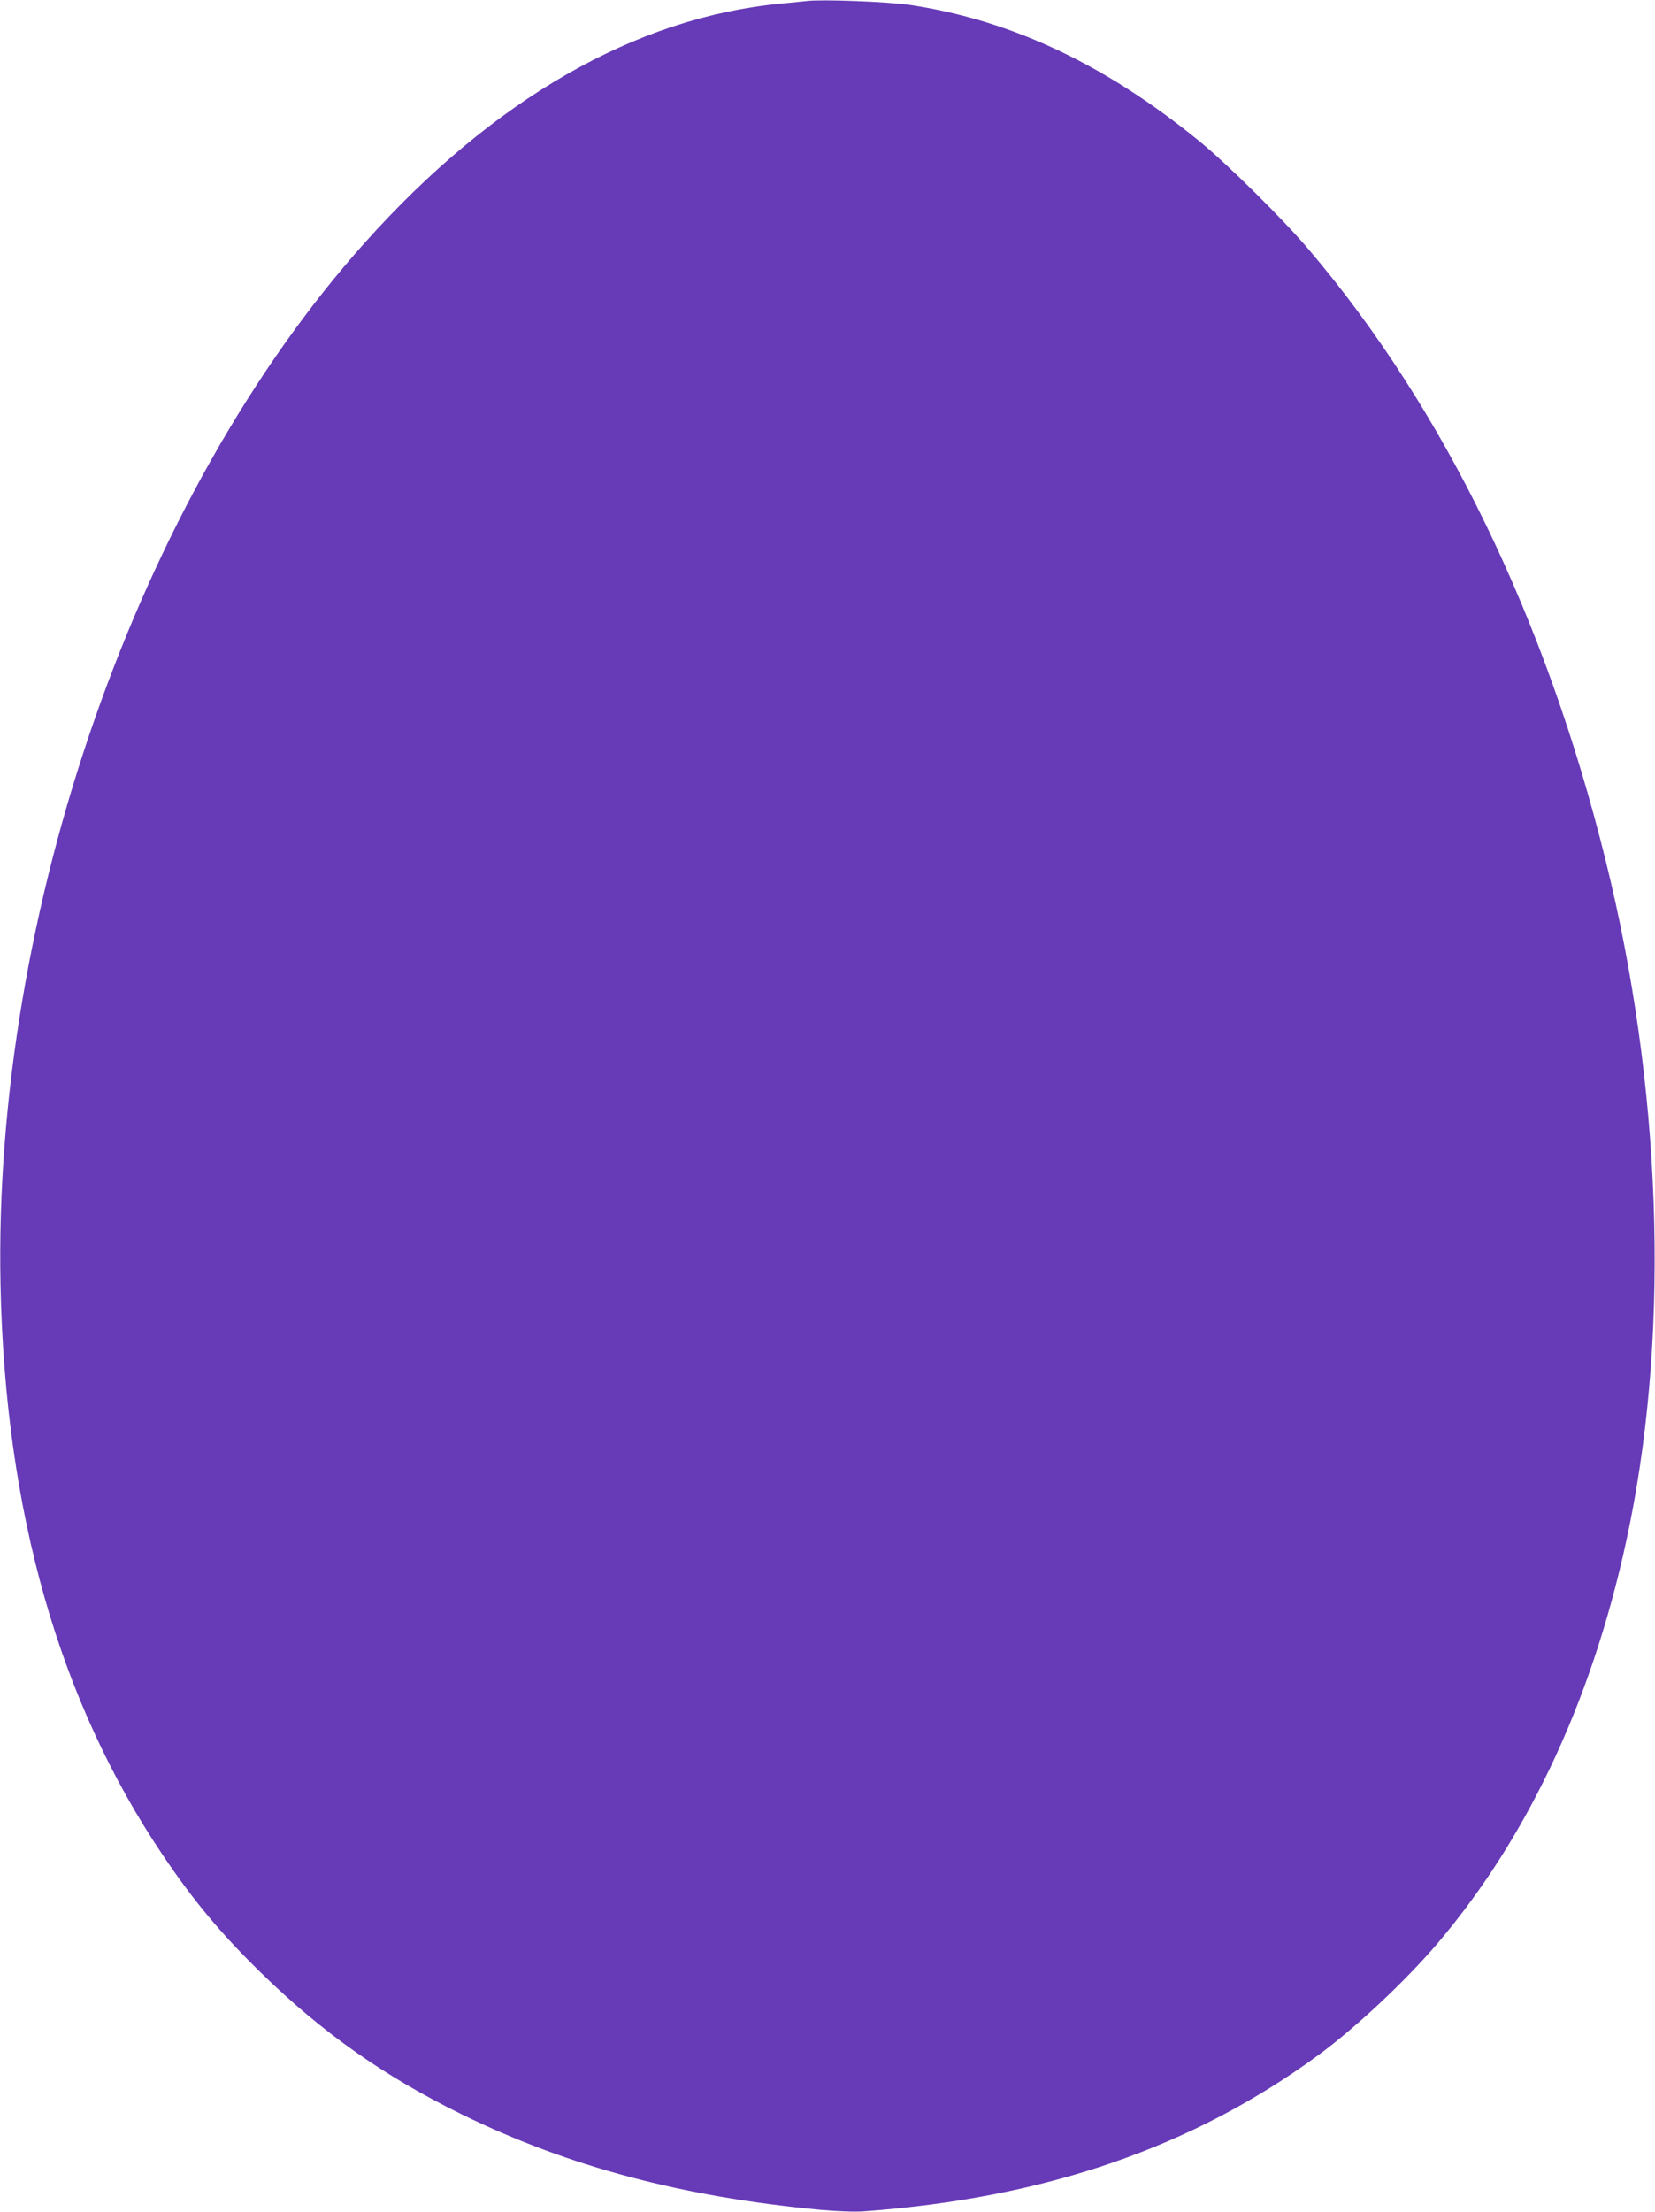 <?xml version="1.0" standalone="no"?>
<!DOCTYPE svg PUBLIC "-//W3C//DTD SVG 20010904//EN"
 "http://www.w3.org/TR/2001/REC-SVG-20010904/DTD/svg10.dtd">
<svg version="1.0" xmlns="http://www.w3.org/2000/svg"
 width="958pt" height="1280pt" viewBox="0 0 958 1280"
 preserveAspectRatio="xMidYMid meet">
<g transform="translate(0,1280) scale(0.1,-0.1)"
fill="#673ab7" stroke="none">
<path d="M4670 12794 c-19 -2 -87 -9 -150 -15 -842 -80 -1666 -553 -2409
-1384 -1312 -1467 -2152 -3869 -2108 -6030 27 -1313 339 -2408 940 -3300 180
-267 337 -454 568 -680 354 -346 713 -599 1164 -820 615 -301 1274 -476 2070
-551 102 -9 204 -13 255 -9 1049 76 1902 370 2630 903 217 159 503 427 690
646 541 636 919 1460 1114 2427 232 1154 182 2540 -139 3837 -347 1404 -936
2617 -1719 3538 -147 174 -472 495 -631 625 -545 445 -1087 701 -1675 790
-129 19 -508 34 -600 23z"/>
</g>
</svg>
